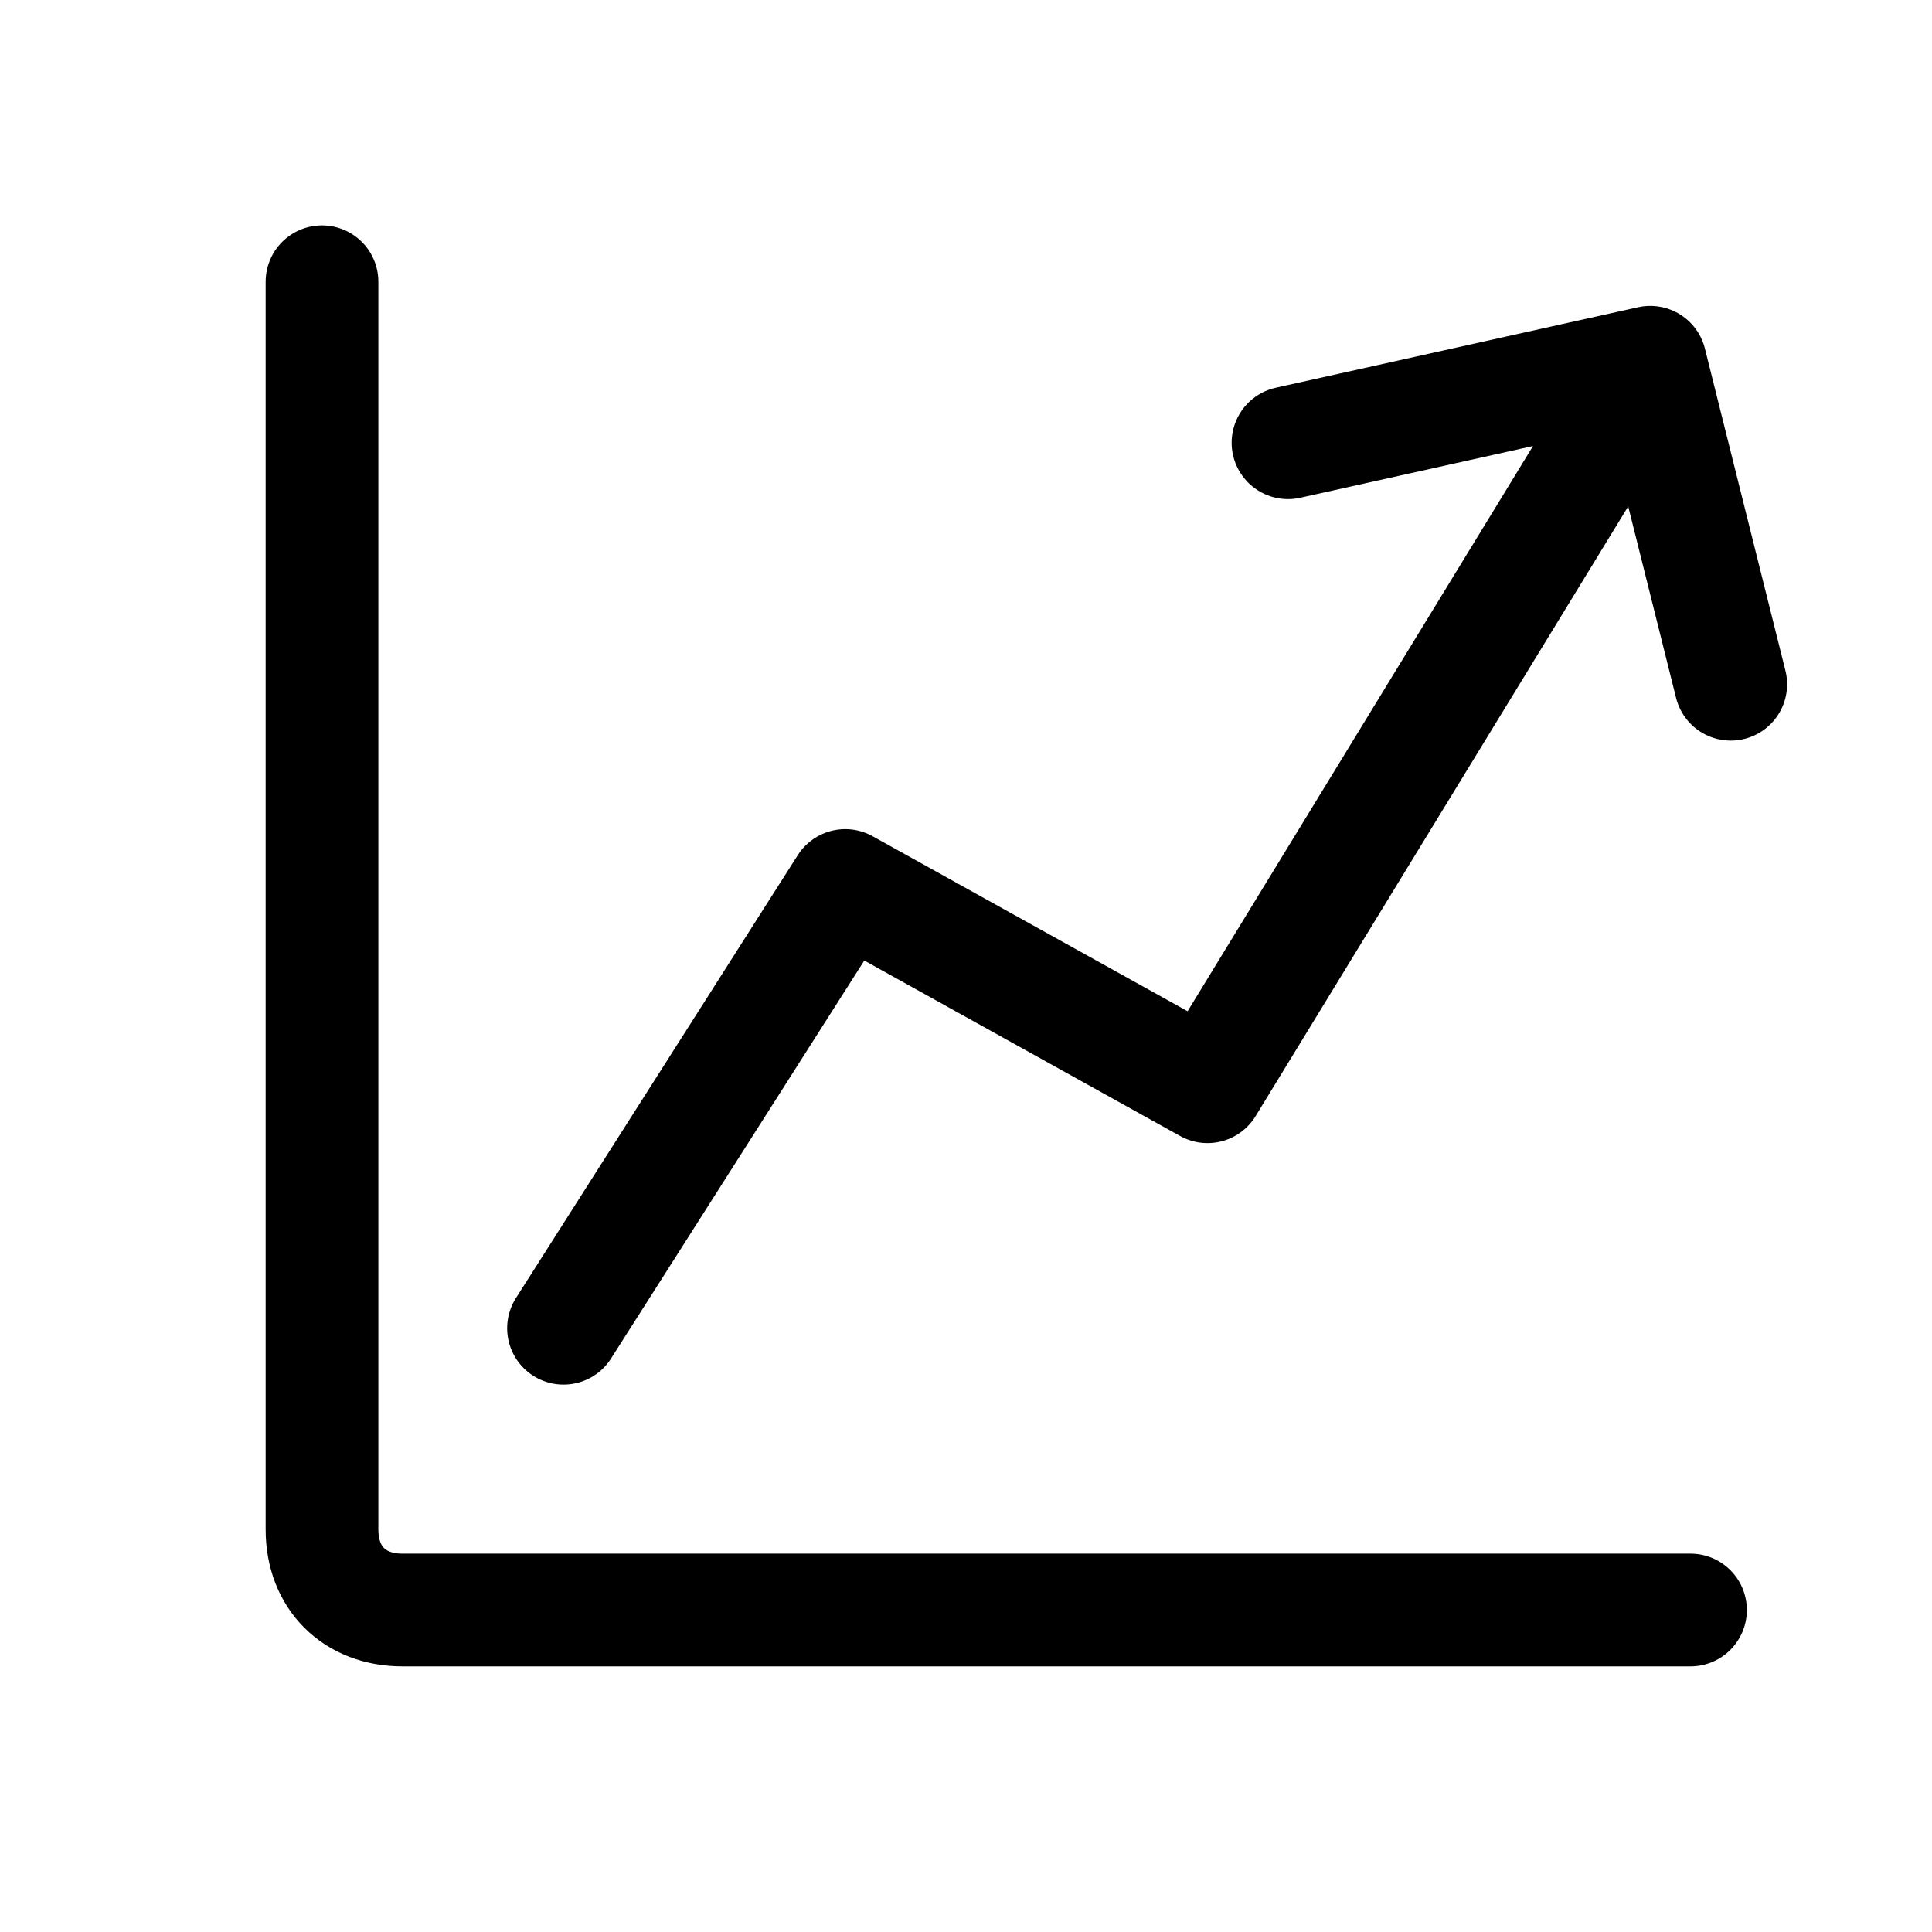 <svg width="24" height="24" viewBox="0 0 24 24" fill="none" xmlns="http://www.w3.org/2000/svg">
<path d="M4 3.5V19C4 19.6 4.4 20 5 20H21M7 16.5L10.5 11L15 13.5L20.5 4.5M20.5 4.5L16 5.5M20.5 4.5L21.5 8.5" stroke="black" stroke-width="1.4" stroke-linecap="round" stroke-linejoin="round"/>
</svg>
